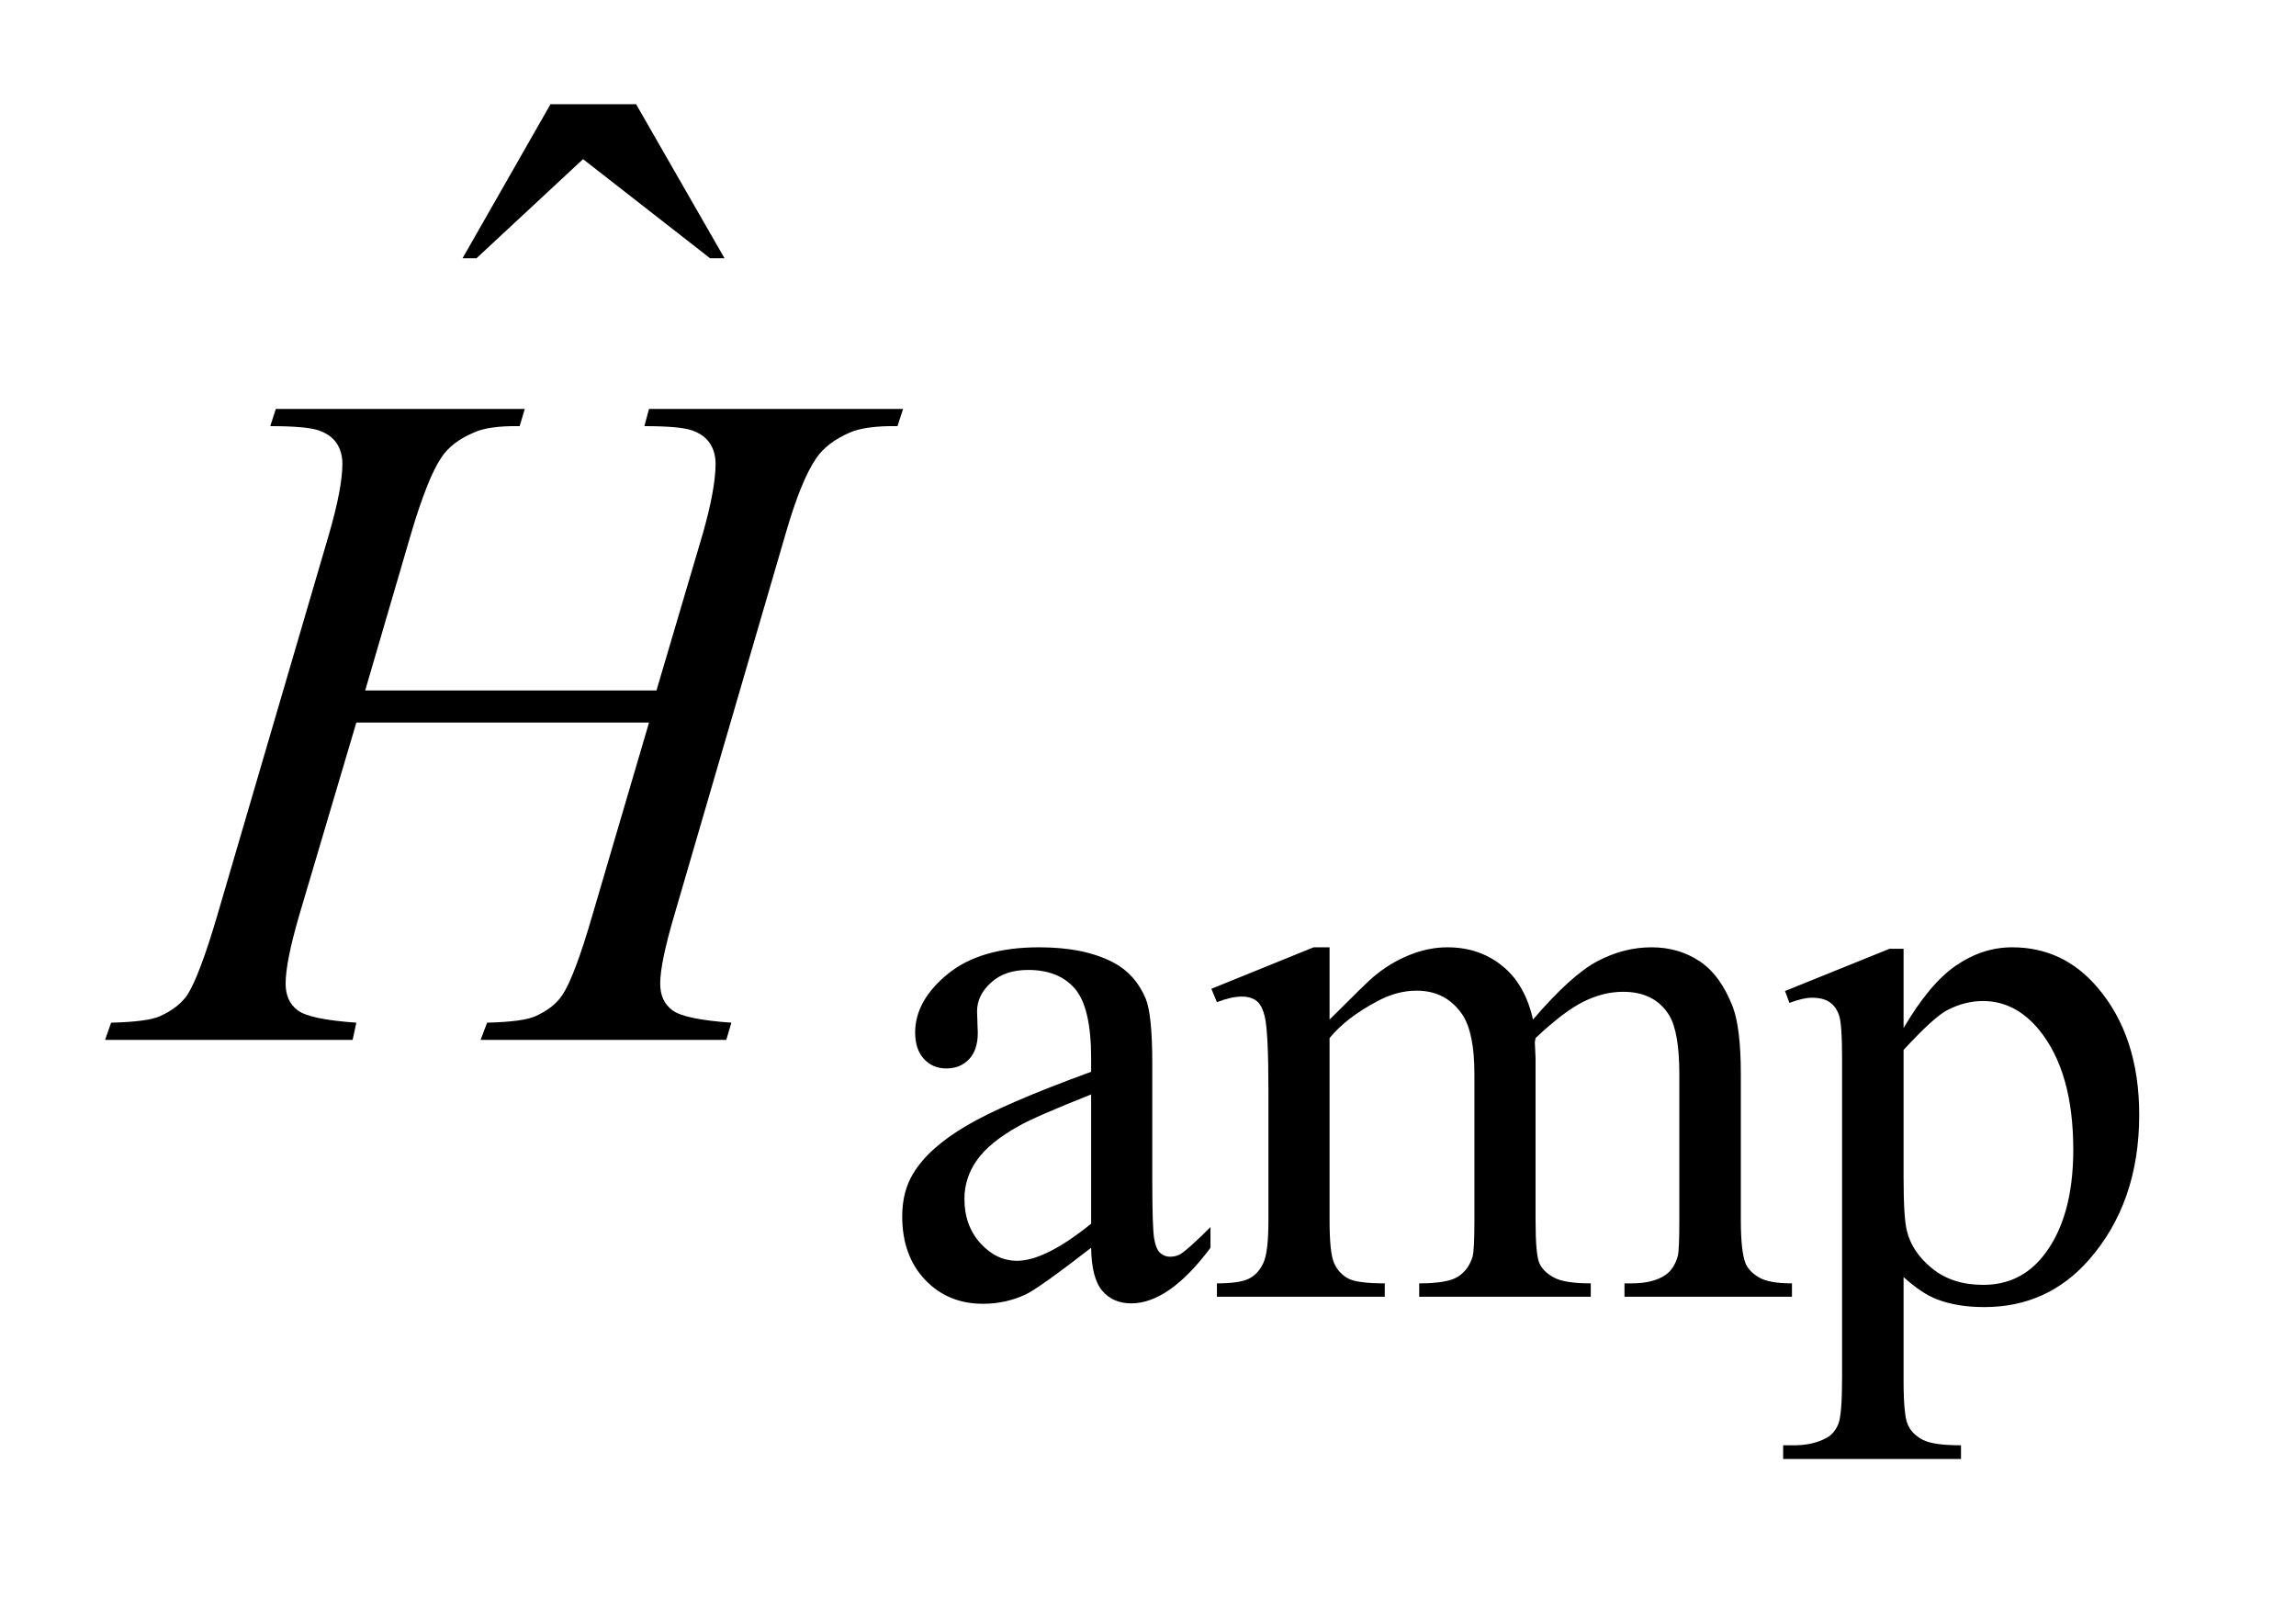 <?xml version="1.0" encoding="UTF-8"?>
<!DOCTYPE svg PUBLIC '-//W3C//DTD SVG 1.0//EN'
          'http://www.w3.org/TR/2001/REC-SVG-20010904/DTD/svg10.dtd'>
<svg stroke-dasharray="none" shape-rendering="auto" xmlns="http://www.w3.org/2000/svg" font-family="'Dialog'" text-rendering="auto" width="34" fill-opacity="1" color-interpolation="auto" color-rendering="auto" preserveAspectRatio="xMidYMid meet" font-size="12px" viewBox="0 0 34 24" fill="black" xmlns:xlink="http://www.w3.org/1999/xlink" stroke="black" image-rendering="auto" stroke-miterlimit="10" stroke-linecap="square" stroke-linejoin="miter" font-style="normal" stroke-width="1" height="24" stroke-dashoffset="0" font-weight="normal" stroke-opacity="1"
><!--Generated by the Batik Graphics2D SVG Generator--><defs id="genericDefs"
  /><g
  ><defs id="defs1"
    ><clipPath clipPathUnits="userSpaceOnUse" id="clipPath1"
      ><path d="M0.891 2.169 L22.195 2.169 L22.195 17.032 L0.891 17.032 L0.891 2.169 Z"
      /></clipPath
      ><clipPath clipPathUnits="userSpaceOnUse" id="clipPath2"
      ><path d="M28.457 69.285 L28.457 544.136 L709.09 544.136 L709.09 69.285 Z"
      /></clipPath
    ></defs
    ><g transform="scale(1.576,1.576) translate(-0.891,-2.169) matrix(0.031,0,0,0.031,0,0)"
    ><path d="M359.469 448.172 Q343.641 460.422 339.594 462.328 Q333.531 465.141 326.688 465.141 Q316.016 465.141 309.109 457.836 Q302.203 450.531 302.203 438.625 Q302.203 431.109 305.562 425.609 Q310.172 417.969 321.57 411.227 Q332.969 404.484 359.469 394.828 L359.469 390.781 Q359.469 375.406 354.586 369.68 Q349.703 363.953 340.375 363.953 Q333.312 363.953 329.156 367.766 Q324.891 371.578 324.891 376.531 L325.109 383.031 Q325.109 388.203 322.469 391.008 Q319.828 393.812 315.562 393.812 Q311.406 393.812 308.766 390.898 Q306.125 387.984 306.125 382.922 Q306.125 373.266 316.008 365.18 Q325.891 357.094 343.75 357.094 Q357.453 357.094 366.219 361.703 Q372.844 365.188 375.984 372.594 Q378 377.422 378 392.359 L378 427.281 Q378 442 378.562 445.312 Q379.125 448.625 380.414 449.75 Q381.703 450.875 383.391 450.875 Q385.188 450.875 386.547 450.078 Q388.891 448.625 395.641 441.891 L395.641 448.172 Q383.062 465.016 371.609 465.016 Q366.094 465.016 362.844 461.203 Q359.594 457.391 359.469 448.172 ZM359.469 440.875 L359.469 401.688 Q342.516 408.422 337.578 411.234 Q328.703 416.172 324.883 421.562 Q321.062 426.953 321.062 433.344 Q321.062 441.438 325.891 446.773 Q330.719 452.109 337.016 452.109 Q345.547 452.109 359.469 440.875 ZM431.734 379 Q442.969 367.766 444.984 366.078 Q450.047 361.812 455.883 359.453 Q461.719 357.094 467.453 357.094 Q477.109 357.094 484.07 362.711 Q491.031 368.328 493.391 379 Q504.953 365.516 512.93 361.305 Q520.906 357.094 529.328 357.094 Q537.531 357.094 543.875 361.305 Q550.219 365.516 553.922 375.062 Q556.391 381.578 556.391 395.5 L556.391 439.75 Q556.391 449.406 557.859 453 Q558.969 455.469 562.008 457.211 Q565.047 458.953 571.891 458.953 L571.891 463 L521.125 463 L521.125 458.953 L523.266 458.953 Q529.891 458.953 533.594 456.375 Q536.172 454.578 537.297 450.641 Q537.75 448.734 537.75 439.75 L537.75 395.5 Q537.75 382.922 534.719 377.766 Q530.344 370.578 520.688 370.578 Q514.734 370.578 508.727 373.555 Q502.719 376.531 494.172 384.609 L493.953 385.844 L494.172 390.672 L494.172 439.75 Q494.172 450.312 495.352 452.891 Q496.531 455.469 499.789 457.211 Q503.047 458.953 510.906 458.953 L510.906 463 L458.906 463 L458.906 458.953 Q467.453 458.953 470.648 456.93 Q473.844 454.906 475.078 450.875 Q475.641 448.969 475.641 439.75 L475.641 395.5 Q475.641 382.922 471.938 377.422 Q467 370.234 458.125 370.234 Q452.062 370.234 446.109 373.5 Q436.781 378.438 431.734 384.609 L431.734 439.75 Q431.734 449.859 433.141 452.891 Q434.547 455.922 437.297 457.438 Q440.047 458.953 448.469 458.953 L448.469 463 L397.594 463 L397.594 458.953 Q404.672 458.953 407.477 457.438 Q410.281 455.922 411.742 452.609 Q413.203 449.297 413.203 439.75 L413.203 400.453 Q413.203 383.484 412.188 378.547 Q411.406 374.844 409.719 373.438 Q408.031 372.031 405.125 372.031 Q401.969 372.031 397.594 373.719 L395.906 369.672 L426.906 357.094 L431.734 357.094 L431.734 379 ZM569.781 370.344 L601.453 357.547 L605.719 357.547 L605.719 381.578 Q613.688 367.984 621.719 362.539 Q629.75 357.094 638.625 357.094 Q654.109 357.094 664.453 369.219 Q677.141 384.047 677.141 407.859 Q677.141 434.469 661.859 451.875 Q649.281 466.141 630.203 466.141 Q621.891 466.141 615.828 463.781 Q611.328 462.094 605.719 457.047 L605.719 488.375 Q605.719 498.938 607.008 501.805 Q608.297 504.672 611.5 506.352 Q614.703 508.031 623.125 508.031 L623.125 512.188 L569.219 512.188 L569.219 508.031 L572.016 508.031 Q578.203 508.141 582.578 505.672 Q584.719 504.438 585.898 501.688 Q587.078 498.938 587.078 487.703 L587.078 390.453 Q587.078 380.453 586.18 377.758 Q585.281 375.062 583.312 373.719 Q581.344 372.375 577.969 372.375 Q575.281 372.375 571.125 373.938 L569.781 370.344 ZM605.719 388.203 L605.719 426.609 Q605.719 439.078 606.719 443.016 Q608.297 449.516 614.414 454.461 Q620.531 459.406 629.859 459.406 Q641.094 459.406 648.047 450.641 Q657.156 439.188 657.156 418.422 Q657.156 394.828 646.812 382.141 Q639.625 373.375 629.75 373.375 Q624.359 373.375 619.078 376.078 Q615.031 378.094 605.719 388.203 Z" stroke="none" clip-path="url(#clipPath2)"
    /></g
    ><g transform="matrix(0.049,0,0,0.049,-1.404,-3.417)"
    ><path d="M195.016 101.234 L220.891 101.234 L247.609 147.781 L243.25 147.781 L204.859 117.828 L172.656 147.781 L168.438 147.781 L195.016 101.234 Z" stroke="none" clip-path="url(#clipPath2)"
    /></g
    ><g transform="matrix(0.049,0,0,0.049,-1.404,-3.417)"
    ><path d="M139.016 278.391 L227.047 278.391 L240.969 231.281 Q244.906 217.5 244.906 209.906 Q244.906 206.25 243.148 203.648 Q241.391 201.047 237.734 199.781 Q234.078 198.516 223.391 198.516 L224.797 193.312 L301.578 193.312 L299.891 198.516 Q290.188 198.375 285.406 200.484 Q278.656 203.438 275.422 208.078 Q270.781 214.688 266 231.281 L232.391 346.453 Q228.172 360.797 228.172 366.984 Q228.172 372.328 231.898 375.07 Q235.625 377.812 249.688 378.797 L248.141 384 L173.891 384 L175.859 378.797 Q186.828 378.516 190.484 376.828 Q196.109 374.297 198.641 370.359 Q202.297 364.875 207.641 346.453 L224.797 288.094 L136.344 288.094 L119.047 346.453 Q114.969 360.516 114.969 366.984 Q114.969 372.328 118.625 375.07 Q122.281 377.812 136.344 378.797 L135.219 384 L60.406 384 L62.234 378.797 Q73.344 378.516 77 376.828 Q82.625 374.297 85.297 370.359 Q88.953 364.594 94.297 346.453 L128.047 231.281 Q132.125 217.219 132.125 209.906 Q132.125 206.25 130.367 203.648 Q128.609 201.047 124.883 199.781 Q121.156 198.516 110.328 198.516 L112.016 193.312 L187.25 193.312 L185.703 198.516 Q176.281 198.375 171.781 200.484 Q165.172 203.297 162.078 207.938 Q157.859 214.125 152.797 231.281 L139.016 278.391 Z" stroke="none" clip-path="url(#clipPath2)"
    /></g
  ></g
></svg
>
